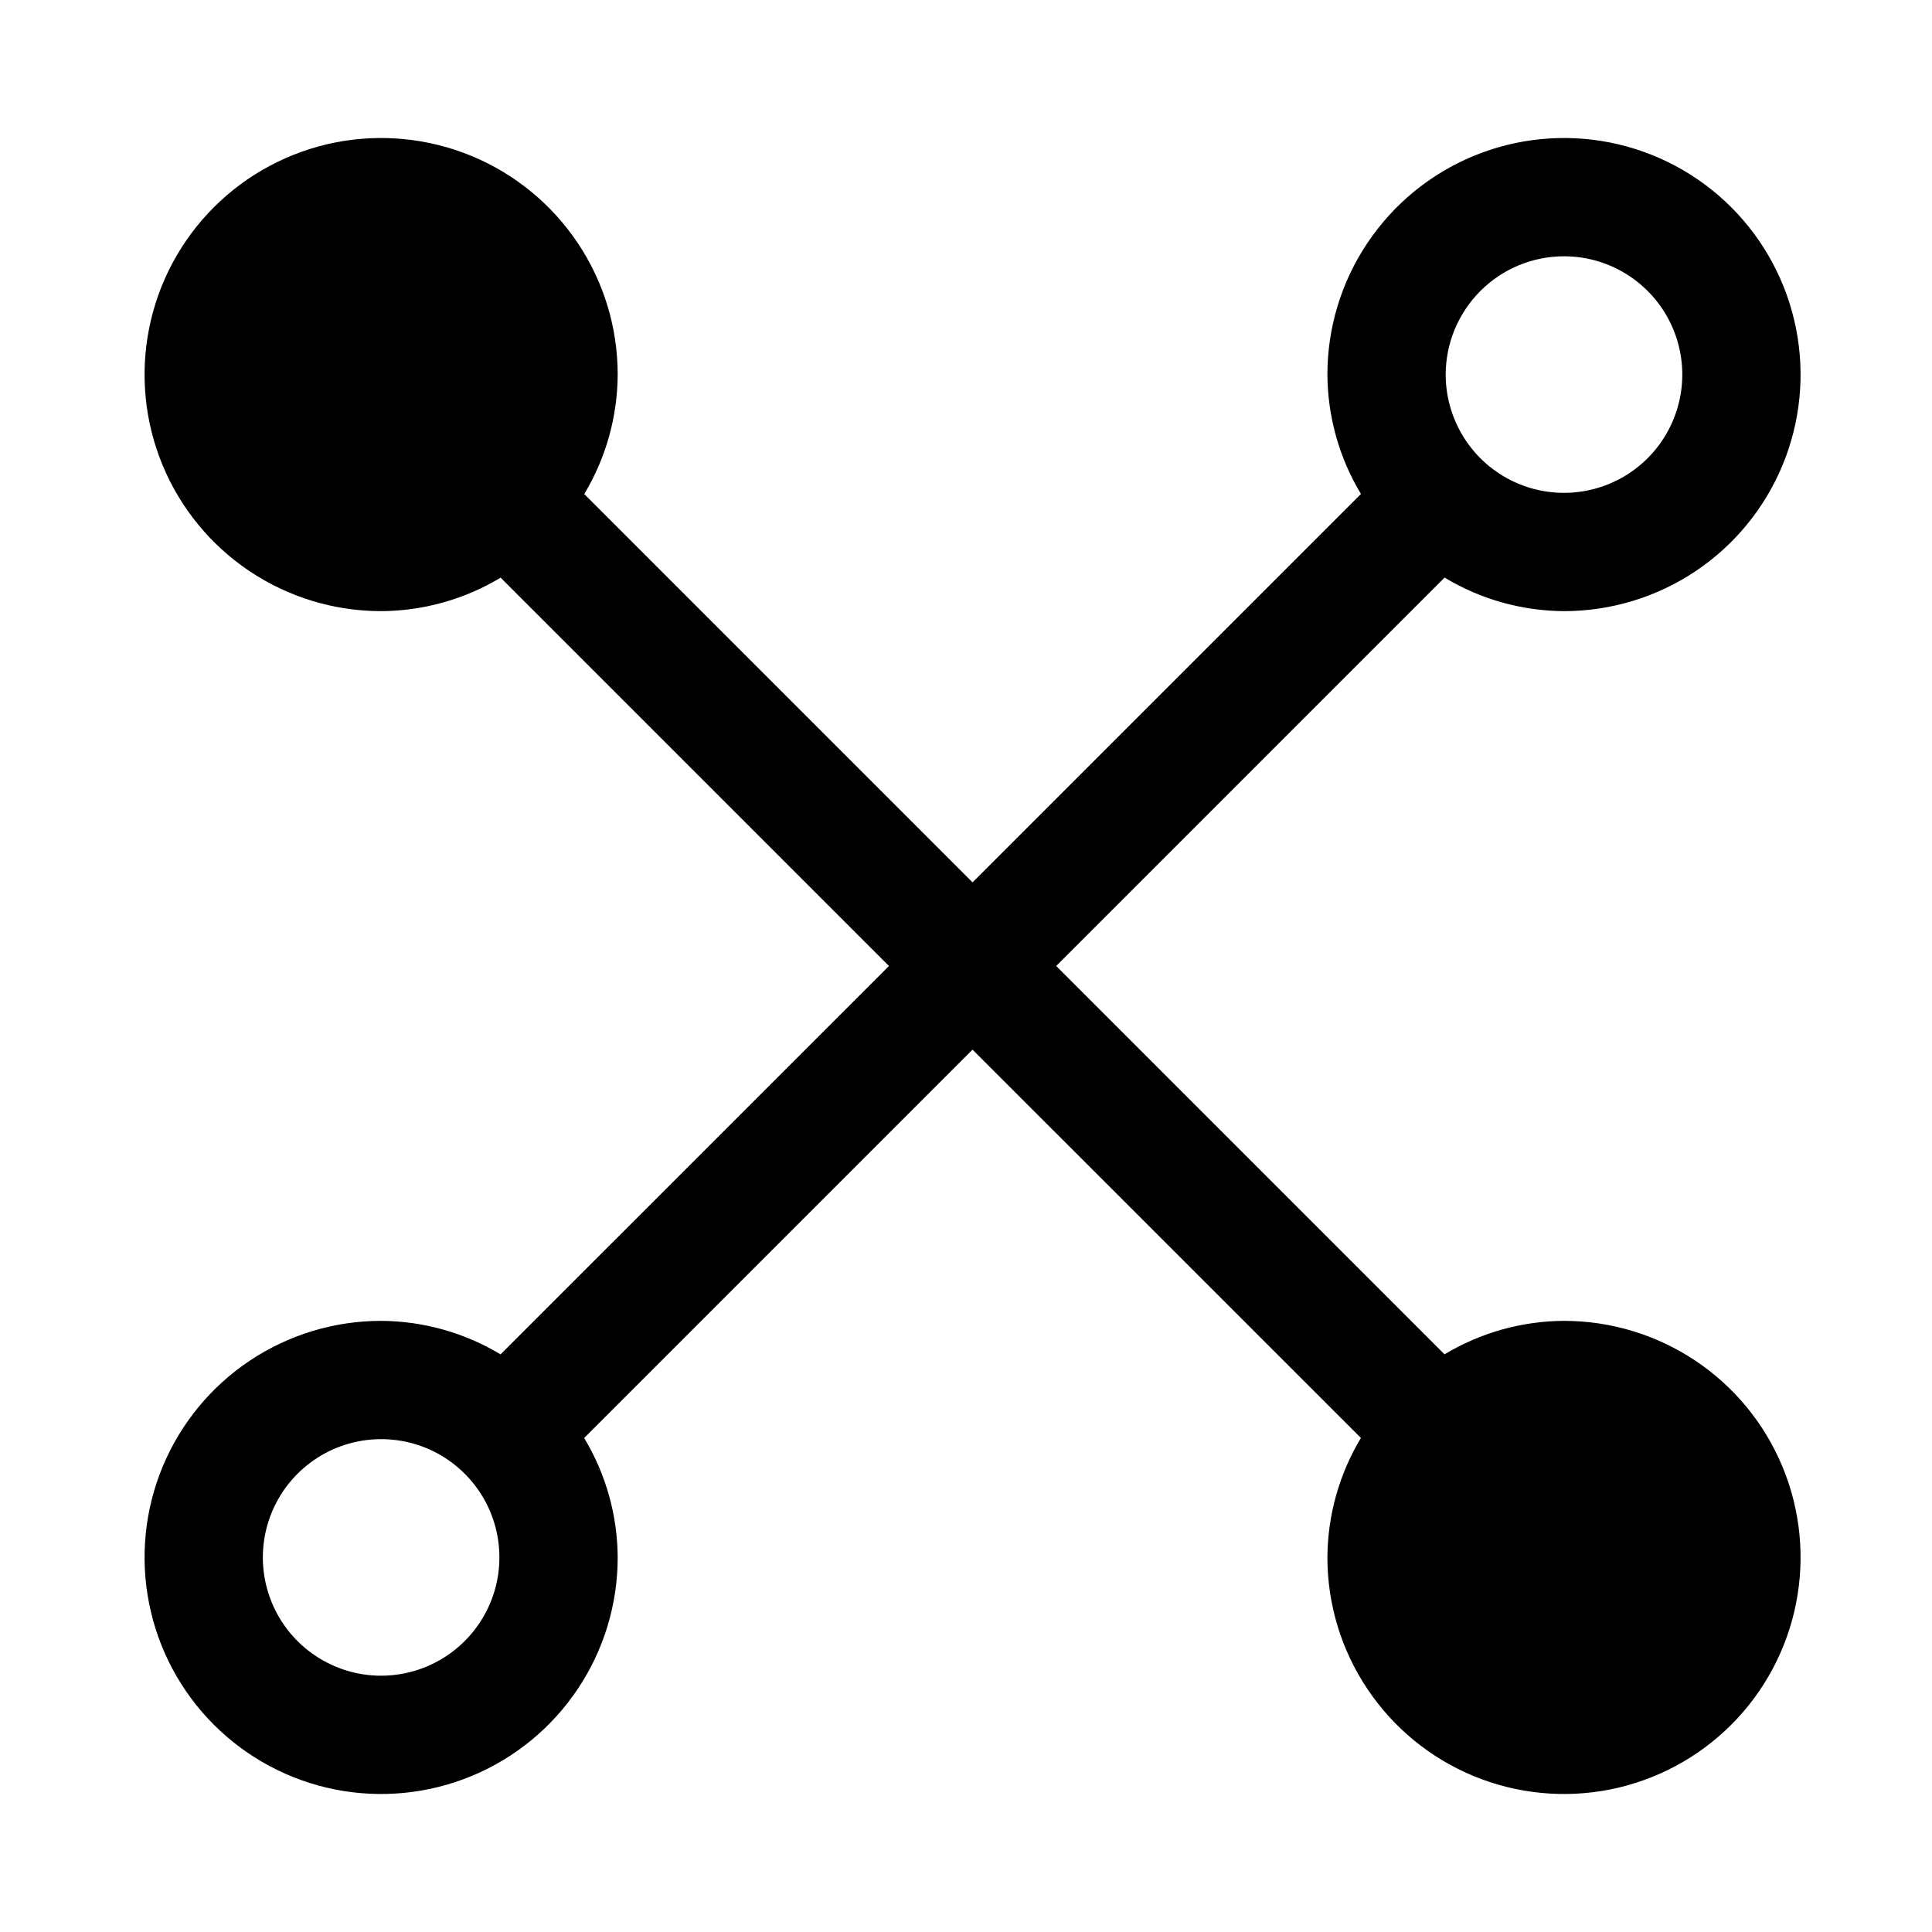 <svg width="49" height="49" viewBox="0 0 49 49" fill="none" xmlns="http://www.w3.org/2000/svg">
<path d="M39.666 33.5C38.599 33.505 37.552 33.799 36.636 34.349L26.788 24.5L36.638 14.649C37.553 15.201 38.599 15.494 39.666 15.5C40.853 15.5 42.013 15.148 43 14.489C43.987 13.829 44.756 12.893 45.21 11.796C45.664 10.7 45.783 9.493 45.551 8.329C45.32 7.166 44.748 6.096 43.909 5.257C43.07 4.418 42.001 3.847 40.837 3.615C39.673 3.384 38.467 3.503 37.37 3.957C36.274 4.411 35.337 5.18 34.678 6.167C34.018 7.153 33.666 8.313 33.666 9.5C33.672 10.568 33.966 11.614 34.517 12.528L24.666 22.379L14.818 12.53C15.368 11.615 15.661 10.568 15.666 9.5C15.666 8.313 15.315 7.153 14.655 6.167C13.996 5.18 13.059 4.411 11.963 3.957C10.866 3.503 9.66 3.384 8.496 3.615C7.332 3.847 6.263 4.418 5.424 5.257C4.585 6.096 4.013 7.166 3.782 8.329C3.55 9.493 3.669 10.7 4.123 11.796C4.577 12.893 5.346 13.829 6.333 14.489C7.32 15.148 8.48 15.5 9.667 15.5C10.735 15.495 11.781 15.201 12.697 14.651L22.546 24.5L12.695 34.35C11.78 33.799 10.734 33.506 9.667 33.5C8.48 33.5 7.32 33.852 6.333 34.511C5.346 35.17 4.577 36.108 4.123 37.204C3.669 38.3 3.55 39.507 3.782 40.67C4.013 41.834 4.585 42.904 5.424 43.743C6.263 44.582 7.332 45.153 8.496 45.385C9.66 45.616 10.866 45.497 11.963 45.043C13.059 44.589 13.996 43.82 14.655 42.833C15.315 41.847 15.666 40.687 15.666 39.5C15.661 38.432 15.367 37.386 14.816 36.471L24.666 26.621L34.516 36.47C33.965 37.385 33.672 38.432 33.666 39.5C33.666 40.687 34.018 41.847 34.678 42.833C35.337 43.82 36.274 44.589 37.37 45.043C38.467 45.497 39.673 45.616 40.837 45.385C42.001 45.153 43.07 44.582 43.909 43.743C44.748 42.904 45.32 41.834 45.551 40.67C45.783 39.507 45.664 38.3 45.21 37.204C44.756 36.108 43.987 35.17 43 34.511C42.013 33.852 40.853 33.5 39.666 33.5ZM39.666 6.5C40.26 6.5 40.84 6.676 41.333 7.006C41.827 7.335 42.211 7.804 42.438 8.352C42.665 8.9 42.725 9.503 42.609 10.085C42.493 10.667 42.207 11.202 41.788 11.621C41.368 12.041 40.834 12.327 40.252 12.442C39.67 12.558 39.067 12.499 38.519 12.272C37.97 12.045 37.502 11.66 37.172 11.167C36.843 10.673 36.666 10.093 36.666 9.5C36.667 8.705 36.984 7.942 37.546 7.38C38.108 6.817 38.871 6.501 39.666 6.5ZM9.667 42.5C9.073 42.5 8.493 42.324 8 41.994C7.506 41.665 7.122 41.196 6.895 40.648C6.668 40.1 6.608 39.497 6.724 38.915C6.84 38.333 7.126 37.798 7.545 37.379C7.965 36.959 8.499 36.673 9.081 36.558C9.663 36.442 10.266 36.501 10.815 36.728C11.363 36.955 11.831 37.34 12.161 37.833C12.491 38.327 12.666 38.907 12.666 39.5C12.666 40.295 12.349 41.058 11.787 41.62C11.225 42.183 10.462 42.499 9.667 42.5Z" fill="black"/>
</svg>
